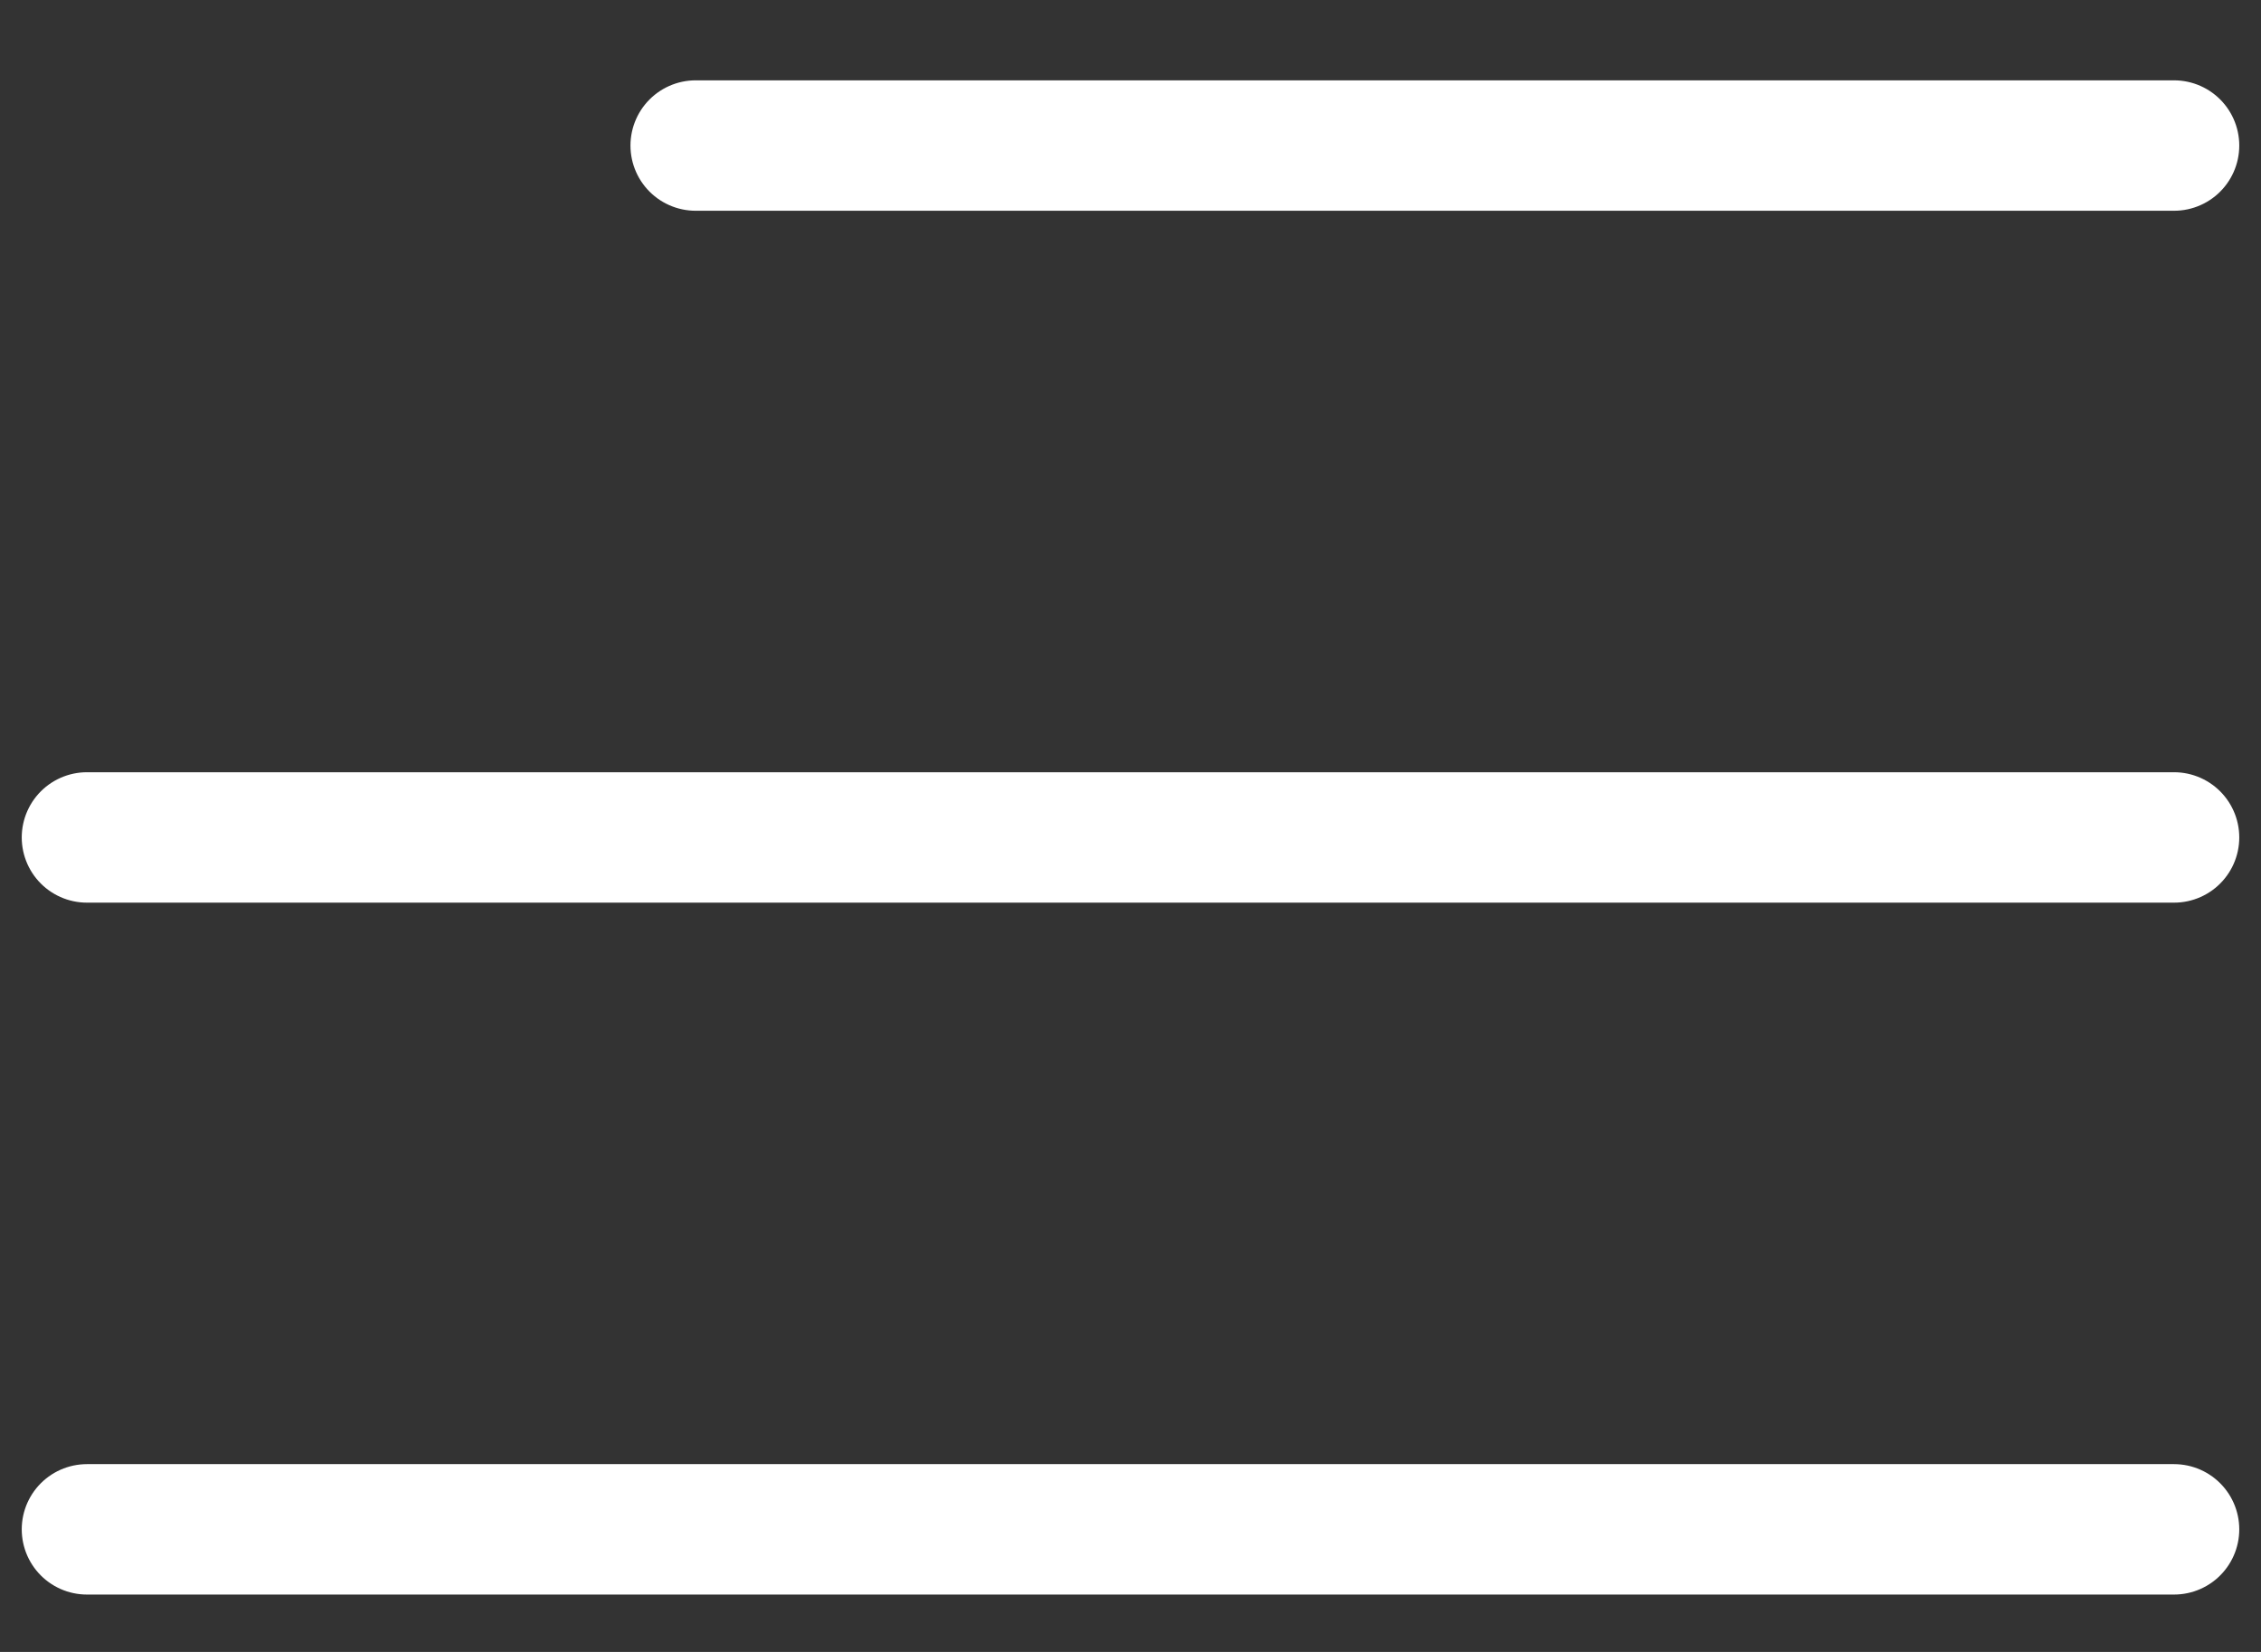 <svg width="26" height="19" viewBox="0 0 26 19" fill="none" xmlns="http://www.w3.org/2000/svg">
<rect x="0" y="0" width="26" height="19" fill="#333333" stroke="none"/>
<path d="M8 1.674H25M1 9.632H25M1 17.59H25" stroke="white" stroke-width="1.5" stroke-linecap="round" stroke-linejoin="round"/>
</svg>
